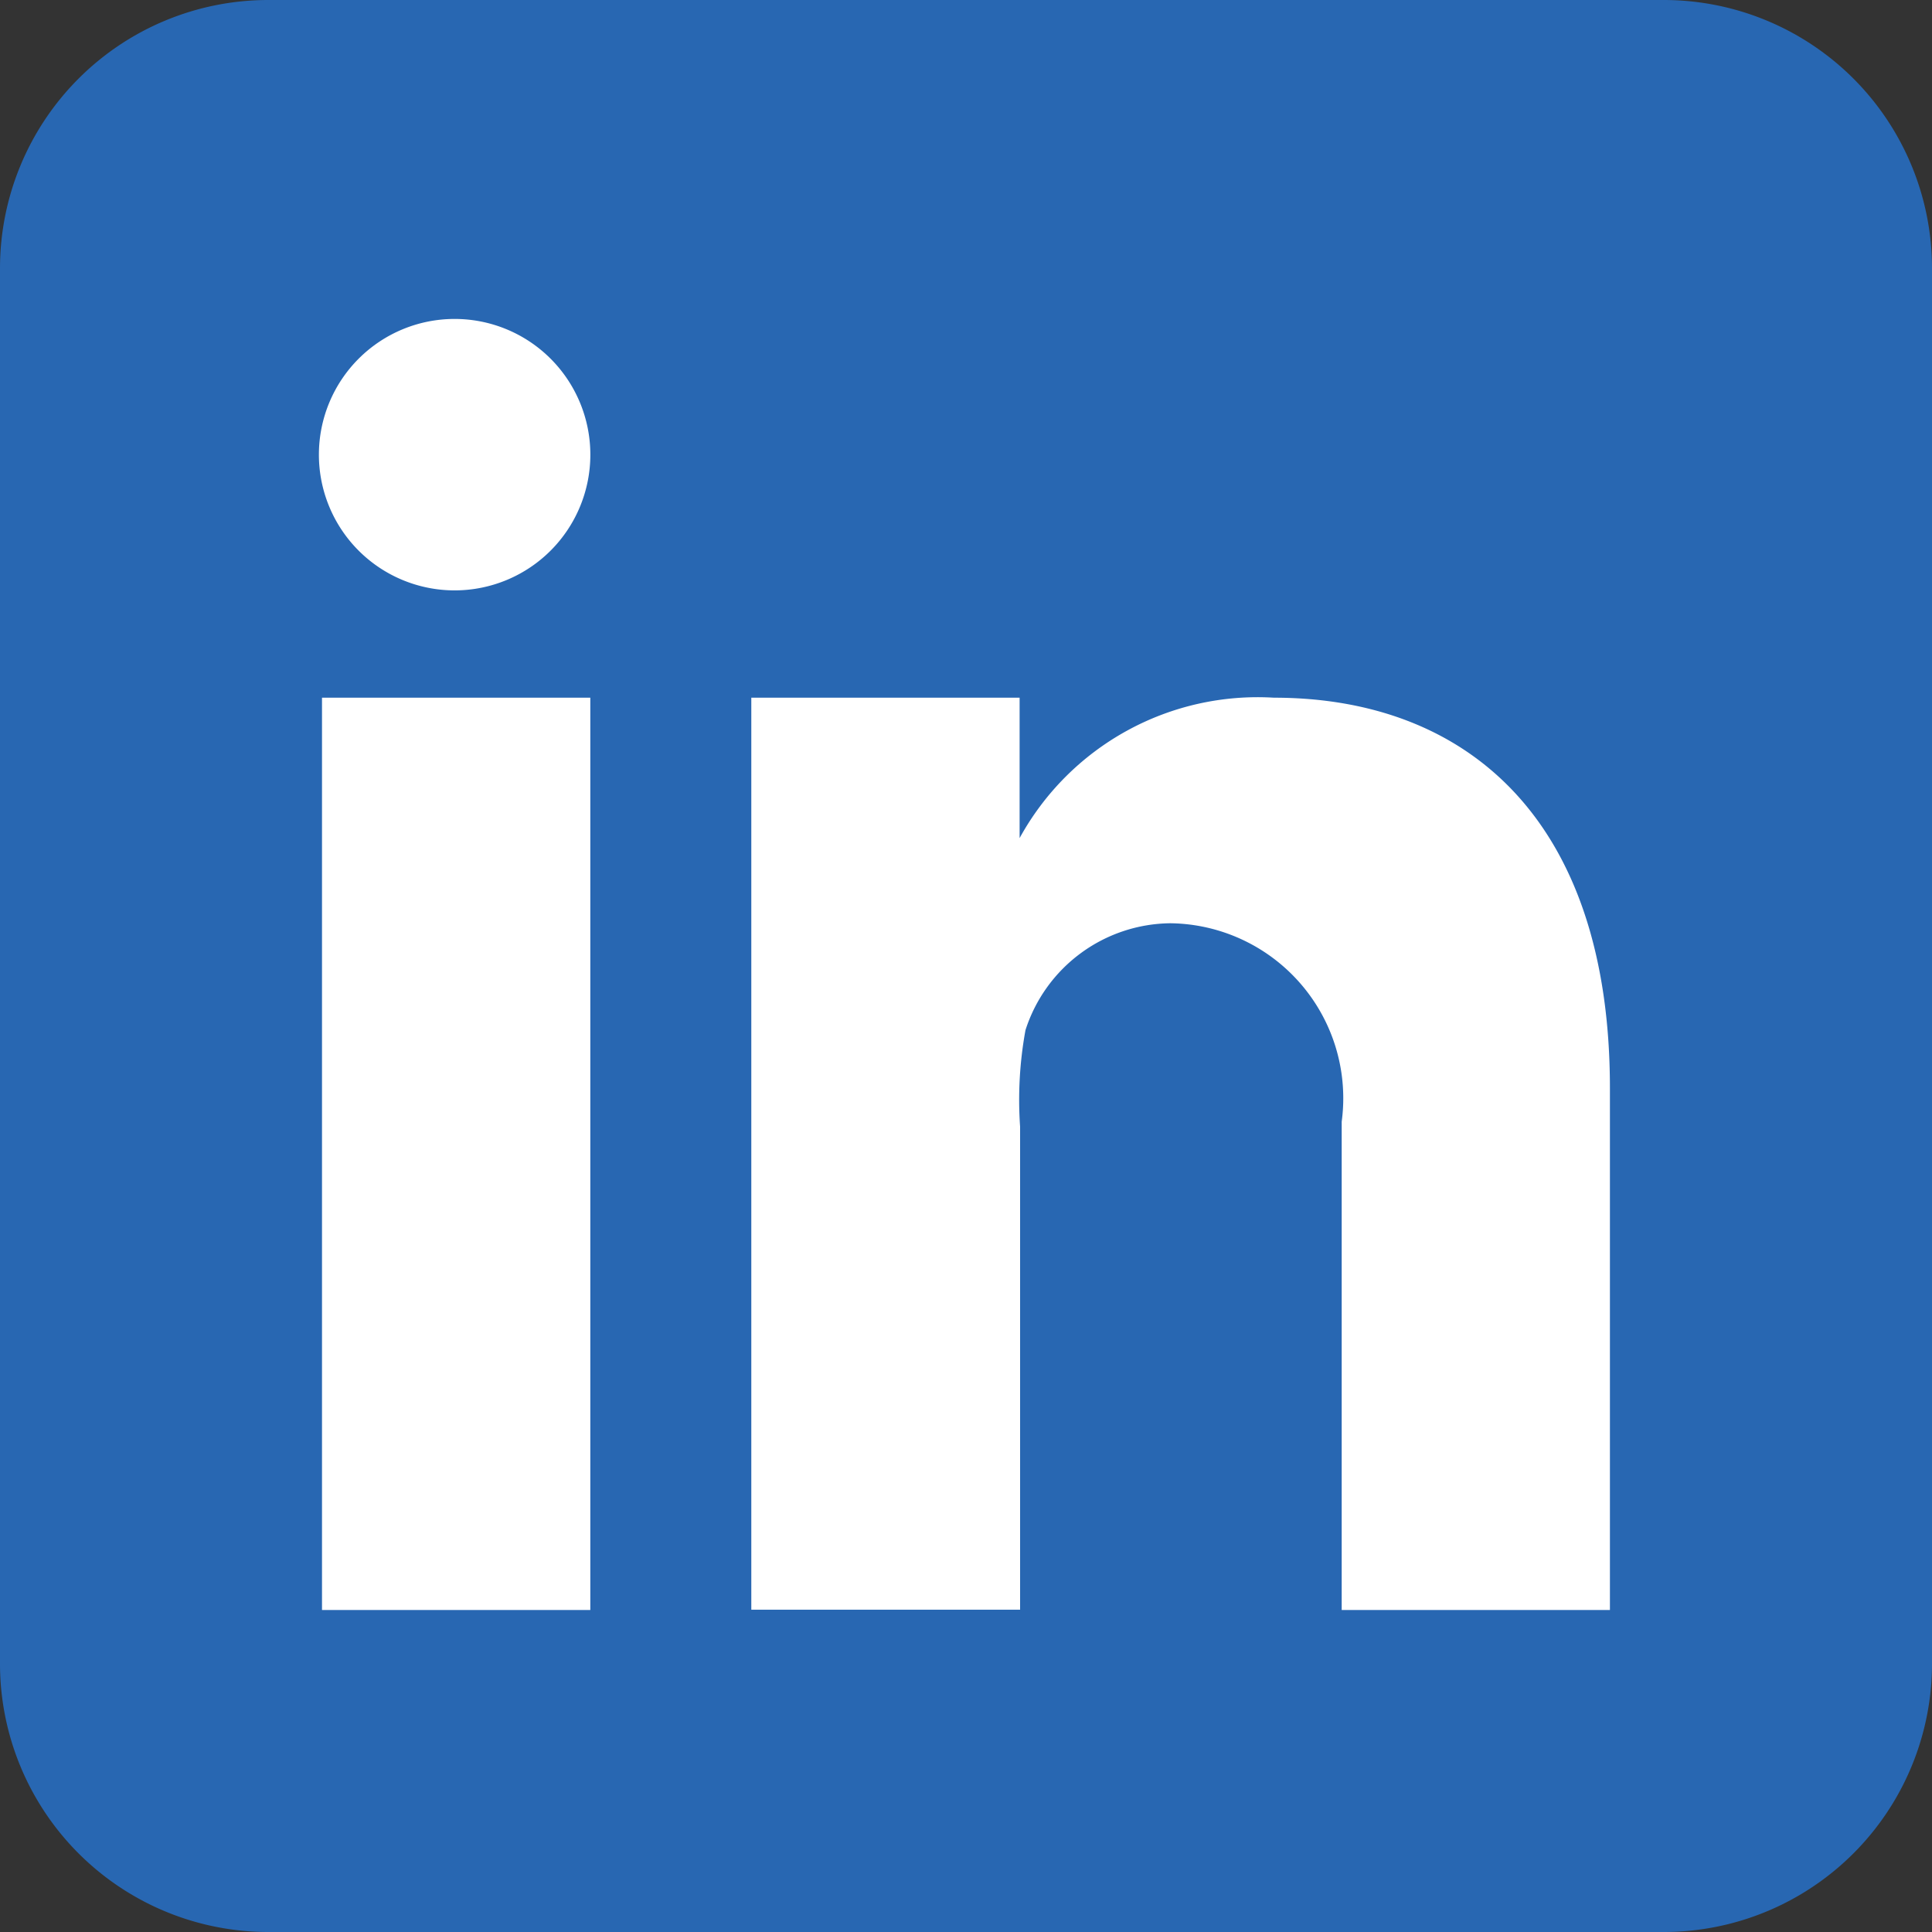<svg xmlns="http://www.w3.org/2000/svg" width="24" height="24" viewBox="0 0 24 24">
  <rect x="0" y="0" width="24" height="24" fill="#333333" stroke="none"/>
  <g id="linkedin" transform="translate(-21.5 -21.5)">
    <g id="Group_878" data-name="Group 878" transform="translate(21.5 21.5)">
      <path id="Path_2530" data-name="Path 2530" d="M45.5,42.166A3.333,3.333,0,0,1,42.167,45.5H24.833A3.333,3.333,0,0,1,21.5,42.166V24.833A3.333,3.333,0,0,1,24.833,21.5H42.167A3.333,3.333,0,0,1,45.5,24.833Z" transform="translate(-21.5 -21.5)" fill="#2867b2"/>
      <path id="Path_2531" data-name="Path 2531" d="M43,47.667h3.333V59H43Zm1.657-1.333h-.019a1.686,1.686,0,1,1,.019,0ZM59,59H55.667V52.934a2.174,2.174,0,0,0-2.128-2.465,1.911,1.911,0,0,0-1.8,1.327,4.809,4.809,0,0,0-.067,1.2v6H48.333V47.667h3.333v1.744a3.372,3.372,0,0,1,3.159-1.744c2.385,0,4.174,1.5,4.174,4.849V59Z" transform="translate(-39 -39)" fill="#fff"/>
    </g>
  </g>
</svg>

